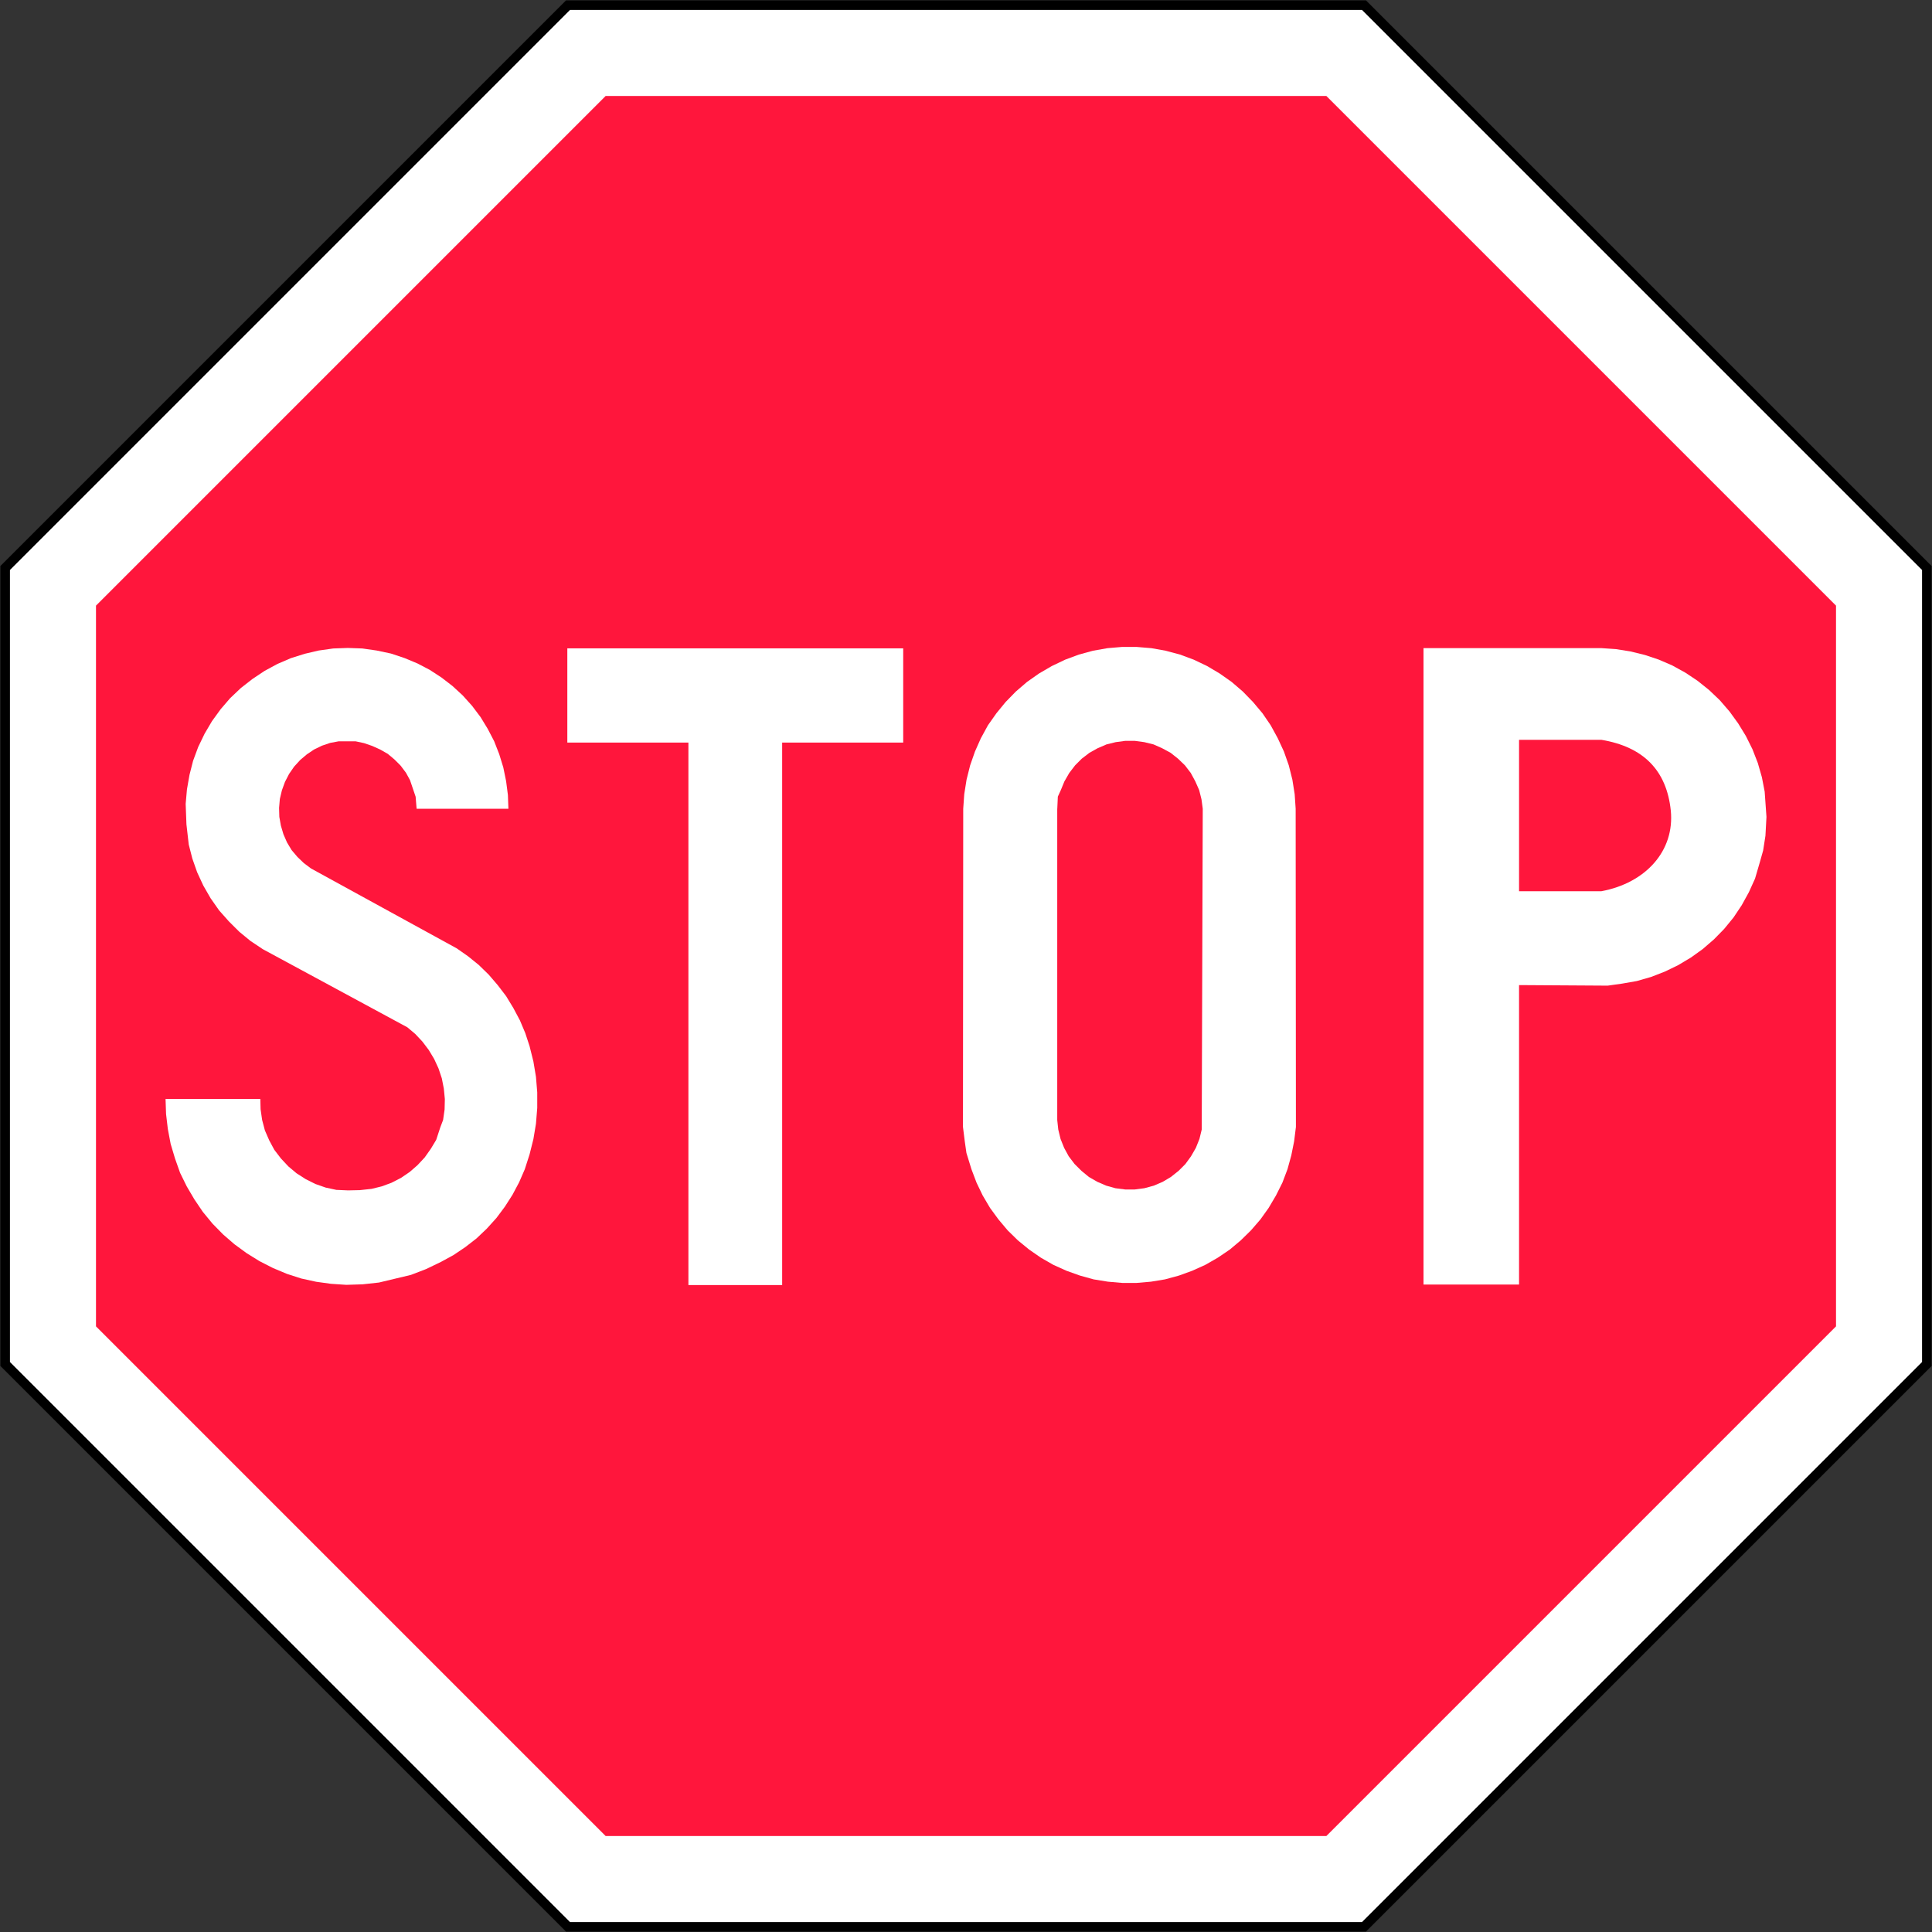 <?xml version="1.0" encoding="UTF-8" standalone="no"?>
<!-- Created with Inkscape (http://www.inkscape.org/) -->

<svg
   xmlns:dc="http://purl.org/dc/elements/1.1/"
   xmlns:cc="http://creativecommons.org/ns#"
   xmlns:rdf="http://www.w3.org/1999/02/22-rdf-syntax-ns#"
   xmlns:svg="http://www.w3.org/2000/svg"
   xmlns="http://www.w3.org/2000/svg"
   xmlns:sodipodi="http://sodipodi.sourceforge.net/DTD/sodipodi-0.dtd"
   xmlns:inkscape="http://www.inkscape.org/namespaces/inkscape"
   width="1010.4"
   height="1010.4"
   id="svg2"
   sodipodi:version="0.32"
   inkscape:version="0.48.4 r9939"
   version="1.0"
   sodipodi:docname="Ajax.svg"
   inkscape:output_extension="org.inkscape.output.svg.inkscape">
  <rect width="100%" height="100%" fill="#333333" stroke="none"/>
  <defs
     id="defs4">
    <inkscape:perspective
       sodipodi:type="inkscape:persp3d"
       inkscape:vp_x="0 : 300.5 : 1"
       inkscape:vp_y="0 : 1000 : 0"
       inkscape:vp_z="601 : 300.5 : 1"
       inkscape:persp3d-origin="300.5 : 200.33333 : 1"
       id="perspective3380" />
    <inkscape:perspective
       id="perspective3990"
       inkscape:persp3d-origin="375 : 250 : 1"
       inkscape:vp_z="750 : 375 : 1"
       inkscape:vp_y="0 : 1000 : 0"
       inkscape:vp_x="0 : 375 : 1"
       sodipodi:type="inkscape:persp3d" />
  </defs>
  <sodipodi:namedview
     id="base"
     pagecolor="#ffffff"
     bordercolor="#666666"
     borderopacity="1.0"
     gridtolerance="10000"
     guidetolerance="10"
     objecttolerance="10"
     inkscape:pageopacity="0.0"
     inkscape:pageshadow="2"
     inkscape:zoom="0.44192573"
     inkscape:cx="556.25569"
     inkscape:cy="431.13678"
     inkscape:document-units="px"
     inkscape:current-layer="layer1"
     width="601px"
     height="601px"
     inkscape:window-width="1280"
     inkscape:window-height="1001"
     inkscape:window-x="-8"
     inkscape:window-y="-8"
     showgrid="false"
     fit-margin-top="0.2"
     fit-margin-left="0.2"
     fit-margin-right="0.2"
     fit-margin-bottom="0.2"
     inkscape:window-maximized="1"
     showguides="true"
     inkscape:guide-bbox="true" />
  <g
     inkscape:label="Layer 1"
     inkscape:groupmode="layer"
     id="layer1"
     transform="translate(1515.529,3241.075)">
    <rect
       style="color:#000000;fill:#000000;fill-opacity:1;fill-rule:nonzero;stroke:none;stroke-width:0.874;marker:none;visibility:visible;display:inline;overflow:visible"
       id="rect3653"
       width="0"
       height="27.202"
       x="578.738"
       y="298.168"
       rx="249.482"
       ry="27.202" />
    <path
       inkscape:connector-curvature="0"
       id="path3940"
       d="m -1219.507,-2230.875 -295.822,-295.822 10e-5,-418.356 295.822,-295.822 418.356,3e-4 295.822,295.822 -2e-4,418.356 -295.822,295.822 z"
       style="fill:#000000;fill-opacity:1;stroke:none" />
    <path
       inkscape:connector-curvature="0"
       id="path3942"
       d="m -1217.436,-2235.875 -292.893,-292.893 10e-5,-414.214 292.893,-292.894 414.213,3e-4 292.893,292.893 -2e-4,414.214 -292.893,292.893 z"
       style="fill:#ffffff;fill-opacity:1;stroke:none" />
    <path
       style="fill:#ff163c;fill-opacity:1;stroke:none"
       d="m -1198.796,-2280.875 -266.533,-266.533 10e-5,-376.934 266.533,-266.533 376.934,4e-4 266.533,266.533 -1.9e-4,376.935 -266.533,266.533 z"
       id="path3944"
       inkscape:connector-curvature="0" />
    <path
       id="path2003"
       d="m -1249.688,-2818.117 -47.961,0 -0.513,-6.288 -2.943,-8.674 -2.118,-3.88 -2.809,-3.724 -3.211,-3.211 -3.478,-2.921 -3.991,-2.274 -4.147,-1.873 -4.281,-1.472 -4.37,-0.936 -8.963,0 -4.415,0.825 -4.259,1.449 -4.147,2.007 -3.746,2.519 -3.478,2.943 -3.188,3.478 -2.653,3.857 -2.14,4.147 -1.605,4.415 -1.07,4.504 -0.401,4.682 0.134,4.682 0.803,4.549 1.338,4.526 1.873,4.281 2.408,4.013 3.055,3.59 3.345,3.211 3.746,2.809 76.256,41.807 5.886,4.125 5.597,4.526 5.218,5.084 4.682,5.463 4.393,5.753 3.746,6.154 3.478,6.533 2.809,6.667 2.23,6.801 2.007,8.027 1.338,8.005 0.669,8.161 0,8.138 -0.669,8.272 -1.338,8.027 -2.007,8.005 -2.497,7.759 -2.943,6.778 -3.478,6.555 -4.013,6.266 -4.393,5.886 -5.061,5.596 -5.351,5.084 -5.864,4.549 -6.154,4.147 -6.533,3.567 -7.759,3.746 -8.005,3.077 -16.701,3.991 -8.562,0.936 -8.517,0.268 -8.027,-0.535 -7.737,-1.07 -7.759,-1.695 -7.47,-2.408 -7.358,-3.077 -7.068,-3.612 -6.689,-4.147 -6.377,-4.66 -6.02,-5.218 -5.485,-5.596 -5.061,-6.154 -4.415,-6.533 -4.013,-6.823 -3.456,-7.046 -2.653,-7.492 -2.274,-7.603 -1.472,-7.759 -0.936,-7.871 -0.268,-7.893 49.566,0 0.134,5.351 0.803,5.597 1.449,5.485 2.274,5.218 2.653,4.928 3.478,4.549 3.88,4.147 4.281,3.59 4.772,3.055 5.084,2.542 5.351,1.873 5.596,1.204 6.154,0.268 6.132,-0.134 6.154,-0.669 5.351,-1.315 5.061,-1.873 4.95,-2.542 4.526,-3.077 4.125,-3.59 3.746,-4.013 3.211,-4.549 2.809,-4.66 2.118,-6.466 1.494,-3.946 0.78,-5.463 0.134,-5.485 -0.535,-5.463 -1.048,-5.351 -1.739,-5.218 -2.274,-4.928 -2.809,-4.682 -3.345,-4.415 -3.746,-3.991 -4.103,-3.456 -75.609,-40.87 -6.422,-4.281 -5.864,-4.816 -5.485,-5.463 -5.084,-5.73 -4.393,-6.265 -3.857,-6.689 -3.211,-6.934 -2.542,-7.224 -1.873,-7.336 -1.204,-10.546 -0.401,-10.703 0.669,-7.581 1.338,-7.626 1.873,-7.336 2.676,-7.224 3.345,-6.934 3.857,-6.555 4.526,-6.243 4.95,-5.753 5.619,-5.329 5.998,-4.682 6.421,-4.281 6.667,-3.612 7.09,-3.055 7.202,-2.274 7.336,-1.717 7.603,-1.07 7.626,-0.268 7.603,0.268 7.492,1.07 7.47,1.583 7.224,2.408 6.667,2.787 6.399,3.345 6.154,4.013 5.73,4.415 5.351,4.928 4.928,5.485 4.415,5.864 3.746,6.154 3.345,6.422 2.653,6.778 2.141,6.957 1.472,7.202 0.936,7.224 0.268,7.202"
       style="fill:#ffffff;fill-rule:evenodd;stroke:none"
       inkscape:connector-curvature="0" />
    <path
       id="path2005"
       d="m -1155.505,-2569.015 49.031,0 0,-283.707 63.301,0 0,-49.276 -175.656,0 0,49.276 63.324,0 0,283.707"
       style="fill:#ffffff;fill-rule:evenodd;stroke:none"
       inkscape:connector-curvature="0" />
    <path
       id="path2007"
       d="m -1011.912,-2651.692 0.936,7.492 0.87,6.087 2.609,8.473 2.676,7.068 3.211,6.689 3.857,6.533 4.393,5.998 4.816,5.73 5.329,5.218 5.886,4.816 6.154,4.259 6.533,3.746 6.823,3.077 7.046,2.52 7.224,2.007 7.47,1.204 7.492,0.647 7.47,0 7.492,-0.647 7.336,-1.204 7.358,-2.007 6.934,-2.52 6.823,-3.077 6.533,-3.746 6.288,-4.259 5.73,-4.816 5.329,-5.218 4.95,-5.73 4.281,-5.998 3.857,-6.533 3.345,-6.689 2.676,-7.068 1.984,-7.224 1.472,-7.336 0.936,-7.492 -0.134,-166.425 -0.513,-7.603 -1.204,-7.603 -1.873,-7.47 -2.542,-7.224 -3.211,-6.934 -3.724,-6.823 -4.281,-6.266 -4.95,-5.886 -5.329,-5.485 -5.864,-5.039 -6.288,-4.415 -6.533,-3.88 -6.957,-3.322 -7.202,-2.676 -7.492,-2.007 -7.47,-1.338 -7.759,-0.647 -7.603,0 -7.626,0.647 -7.581,1.338 -7.358,2.007 -7.202,2.676 -6.957,3.322 -6.667,3.88 -6.288,4.415 -5.864,5.039 -5.351,5.485 -4.816,5.886 -4.415,6.266 -3.724,6.823 -3.077,6.934 -2.52,7.224 -1.873,7.47 -1.204,7.603 -0.535,7.603 -0.134,166.425"
       style="fill:#ffffff;fill-rule:evenodd;stroke:none"
       inkscape:connector-curvature="0" />
    <path
       id="path2009"
       d="m -962.613,-2818.117 0,162.813 0.535,4.95 1.204,4.95 1.873,4.66 2.408,4.415 3.055,4.013 3.612,3.59 3.88,3.188 4.415,2.542 4.66,2.007 4.794,1.338 5.084,0.647 5.061,0 4.95,-0.647 4.95,-1.338 4.66,-2.007 4.281,-2.542 4.013,-3.188 3.59,-3.59 2.921,-4.013 2.542,-4.415 1.873,-4.66 1.204,-4.95 0.535,-167.763 -0.669,-4.95 -1.204,-4.794 -2.007,-4.549 -2.386,-4.415 -3.055,-3.991 -3.612,-3.478 -3.88,-3.077 -4.415,-2.386 -4.526,-2.007 -4.816,-1.182 -4.95,-0.669 -5.061,0 -4.95,0.669 -4.794,1.182 -4.66,2.007 -4.281,2.386 -4.013,3.077 -3.478,3.478 -3.055,3.991 -2.542,4.415 -1.873,4.549 -1.561,3.411 -0.29,6.332"
       style="fill:#ff163c;fill-rule:evenodd;stroke:none"
       inkscape:connector-curvature="0" />
    <path
       id="path2011"
       d="m -721.092,-2569.282 -49.968,0 0,-332.85 92.845,0 7.759,0.535 7.603,1.204 7.626,1.873 7.202,2.408 7.068,3.055 6.801,3.746 6.422,4.281 5.998,4.794 5.619,5.351 5.084,5.886 4.526,6.243 4.013,6.555 3.456,6.934 2.809,7.224 2.14,7.47 1.449,7.492 0.936,13.222 -0.535,9.878 -1.204,7.715 -1.784,6.31 -2.453,8.384 -3.211,7.09 -3.746,6.801 -4.281,6.421 -4.928,6.02 -5.351,5.463 -5.864,5.061 -6.154,4.415 -6.689,3.991 -6.912,3.345 -7.224,2.809 -7.47,2.14 -7.626,1.338 -7.603,1.07 -46.355,-0.29 0,156.548"
       style="fill:#ffffff;fill-rule:evenodd;stroke:none"
       inkscape:connector-curvature="0" />
    <path
       id="path2013"
       d="m -721.092,-2854.172 0,79.199 43.011,0 c 23.3,-4.326 38.44,-21.182 36.344,-42.208 -2.185,-21.004 -14.292,-33.334 -36.344,-36.991 l -43.011,0"
       style="fill:#ff163c;fill-rule:evenodd;stroke:none"
       inkscape:connector-curvature="0" />
  </g>
</svg>
